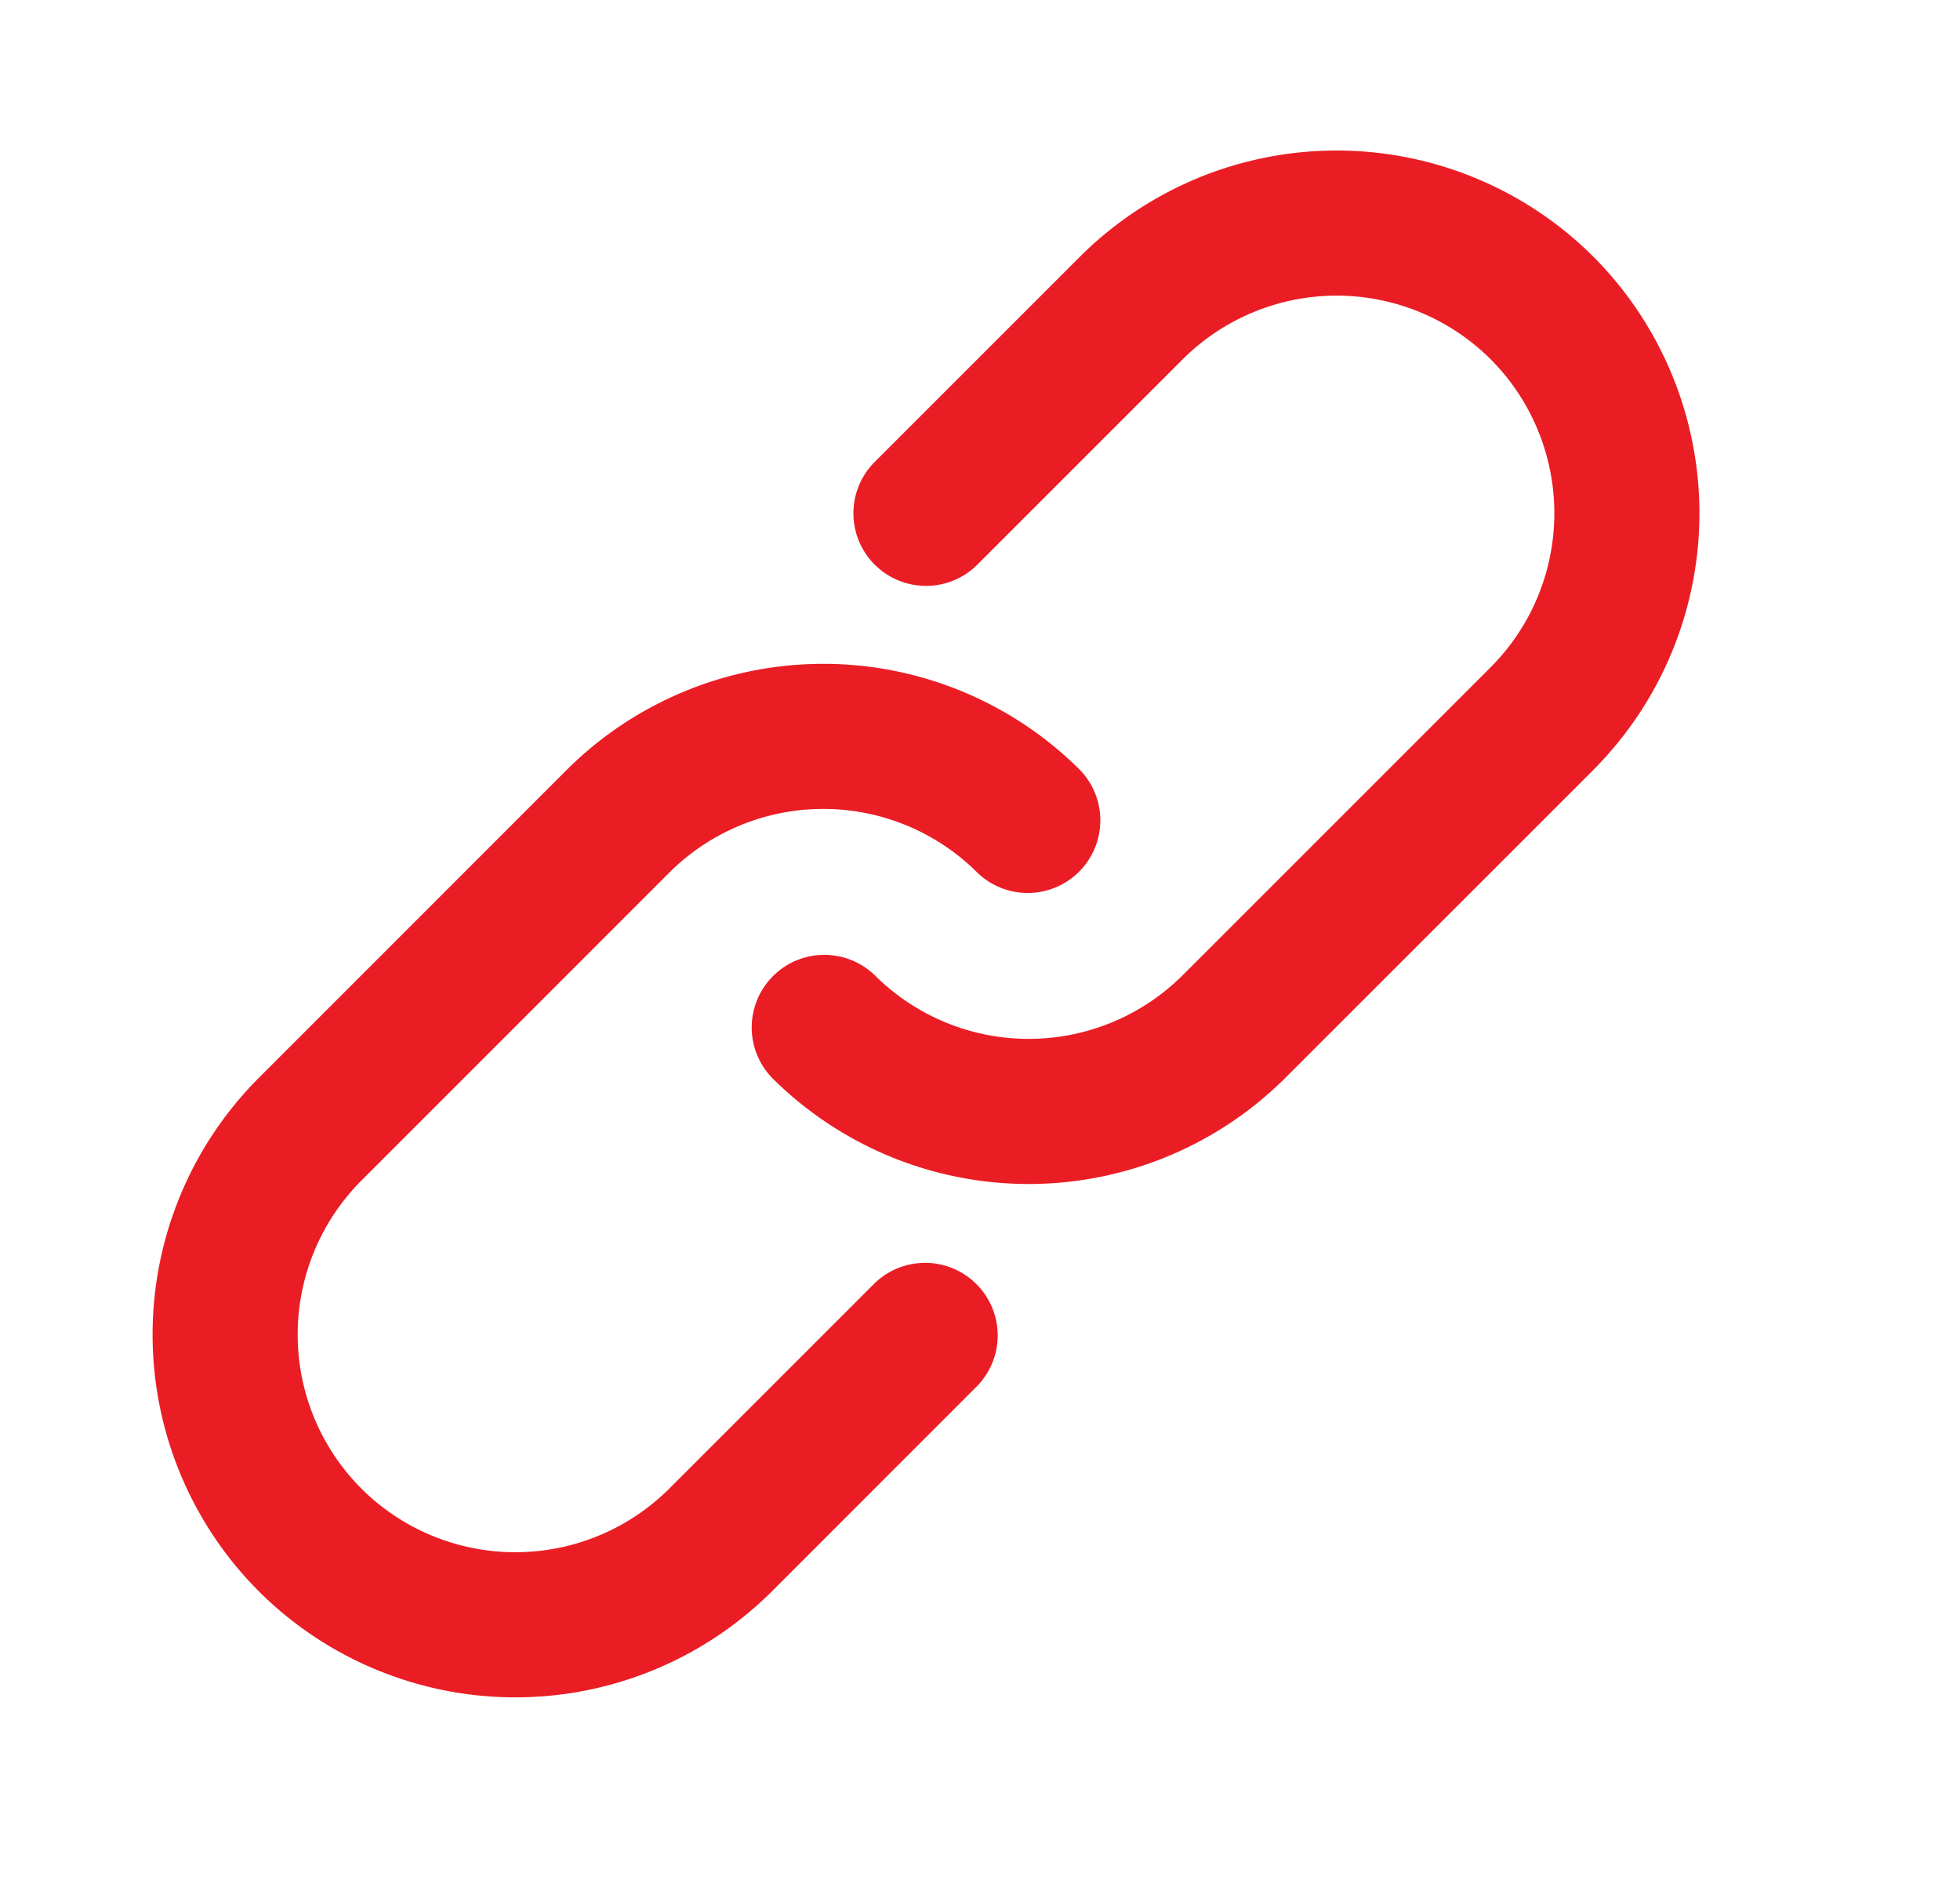<svg width="27" height="26" fill="none" xmlns="http://www.w3.org/2000/svg"><path d="m13.463 19.092-2.828 2.829a5.006 5.006 0 0 1-7.071 0 5.006 5.006 0 0 1 0-7.071l4.242-4.243a5.006 5.006 0 0 1 7.071 0 1 1 0 0 1-1.414 1.414 3.004 3.004 0 0 0-4.243 0l-4.242 4.243a3.004 3.004 0 0 0 0 4.243 3.004 3.004 0 0 0 4.242 0l2.829-2.829a1 1 0 0 1 1.414 1.414Z" fill="#EA1D25"/><path d="m21.949 10.607-4.243 4.242a5.005 5.005 0 0 1-7.07 0 1 1 0 0 1 1.414-1.414 3.004 3.004 0 0 0 4.242 0l4.243-4.243a3.004 3.004 0 0 0 0-4.242 3.004 3.004 0 0 0-4.243 0l-2.828 2.828a1 1 0 0 1-1.415-1.414l2.829-2.829a5.006 5.006 0 0 1 7.07 0 5.006 5.006 0 0 1 0 7.072Z" fill="#EA1D25"/></svg>